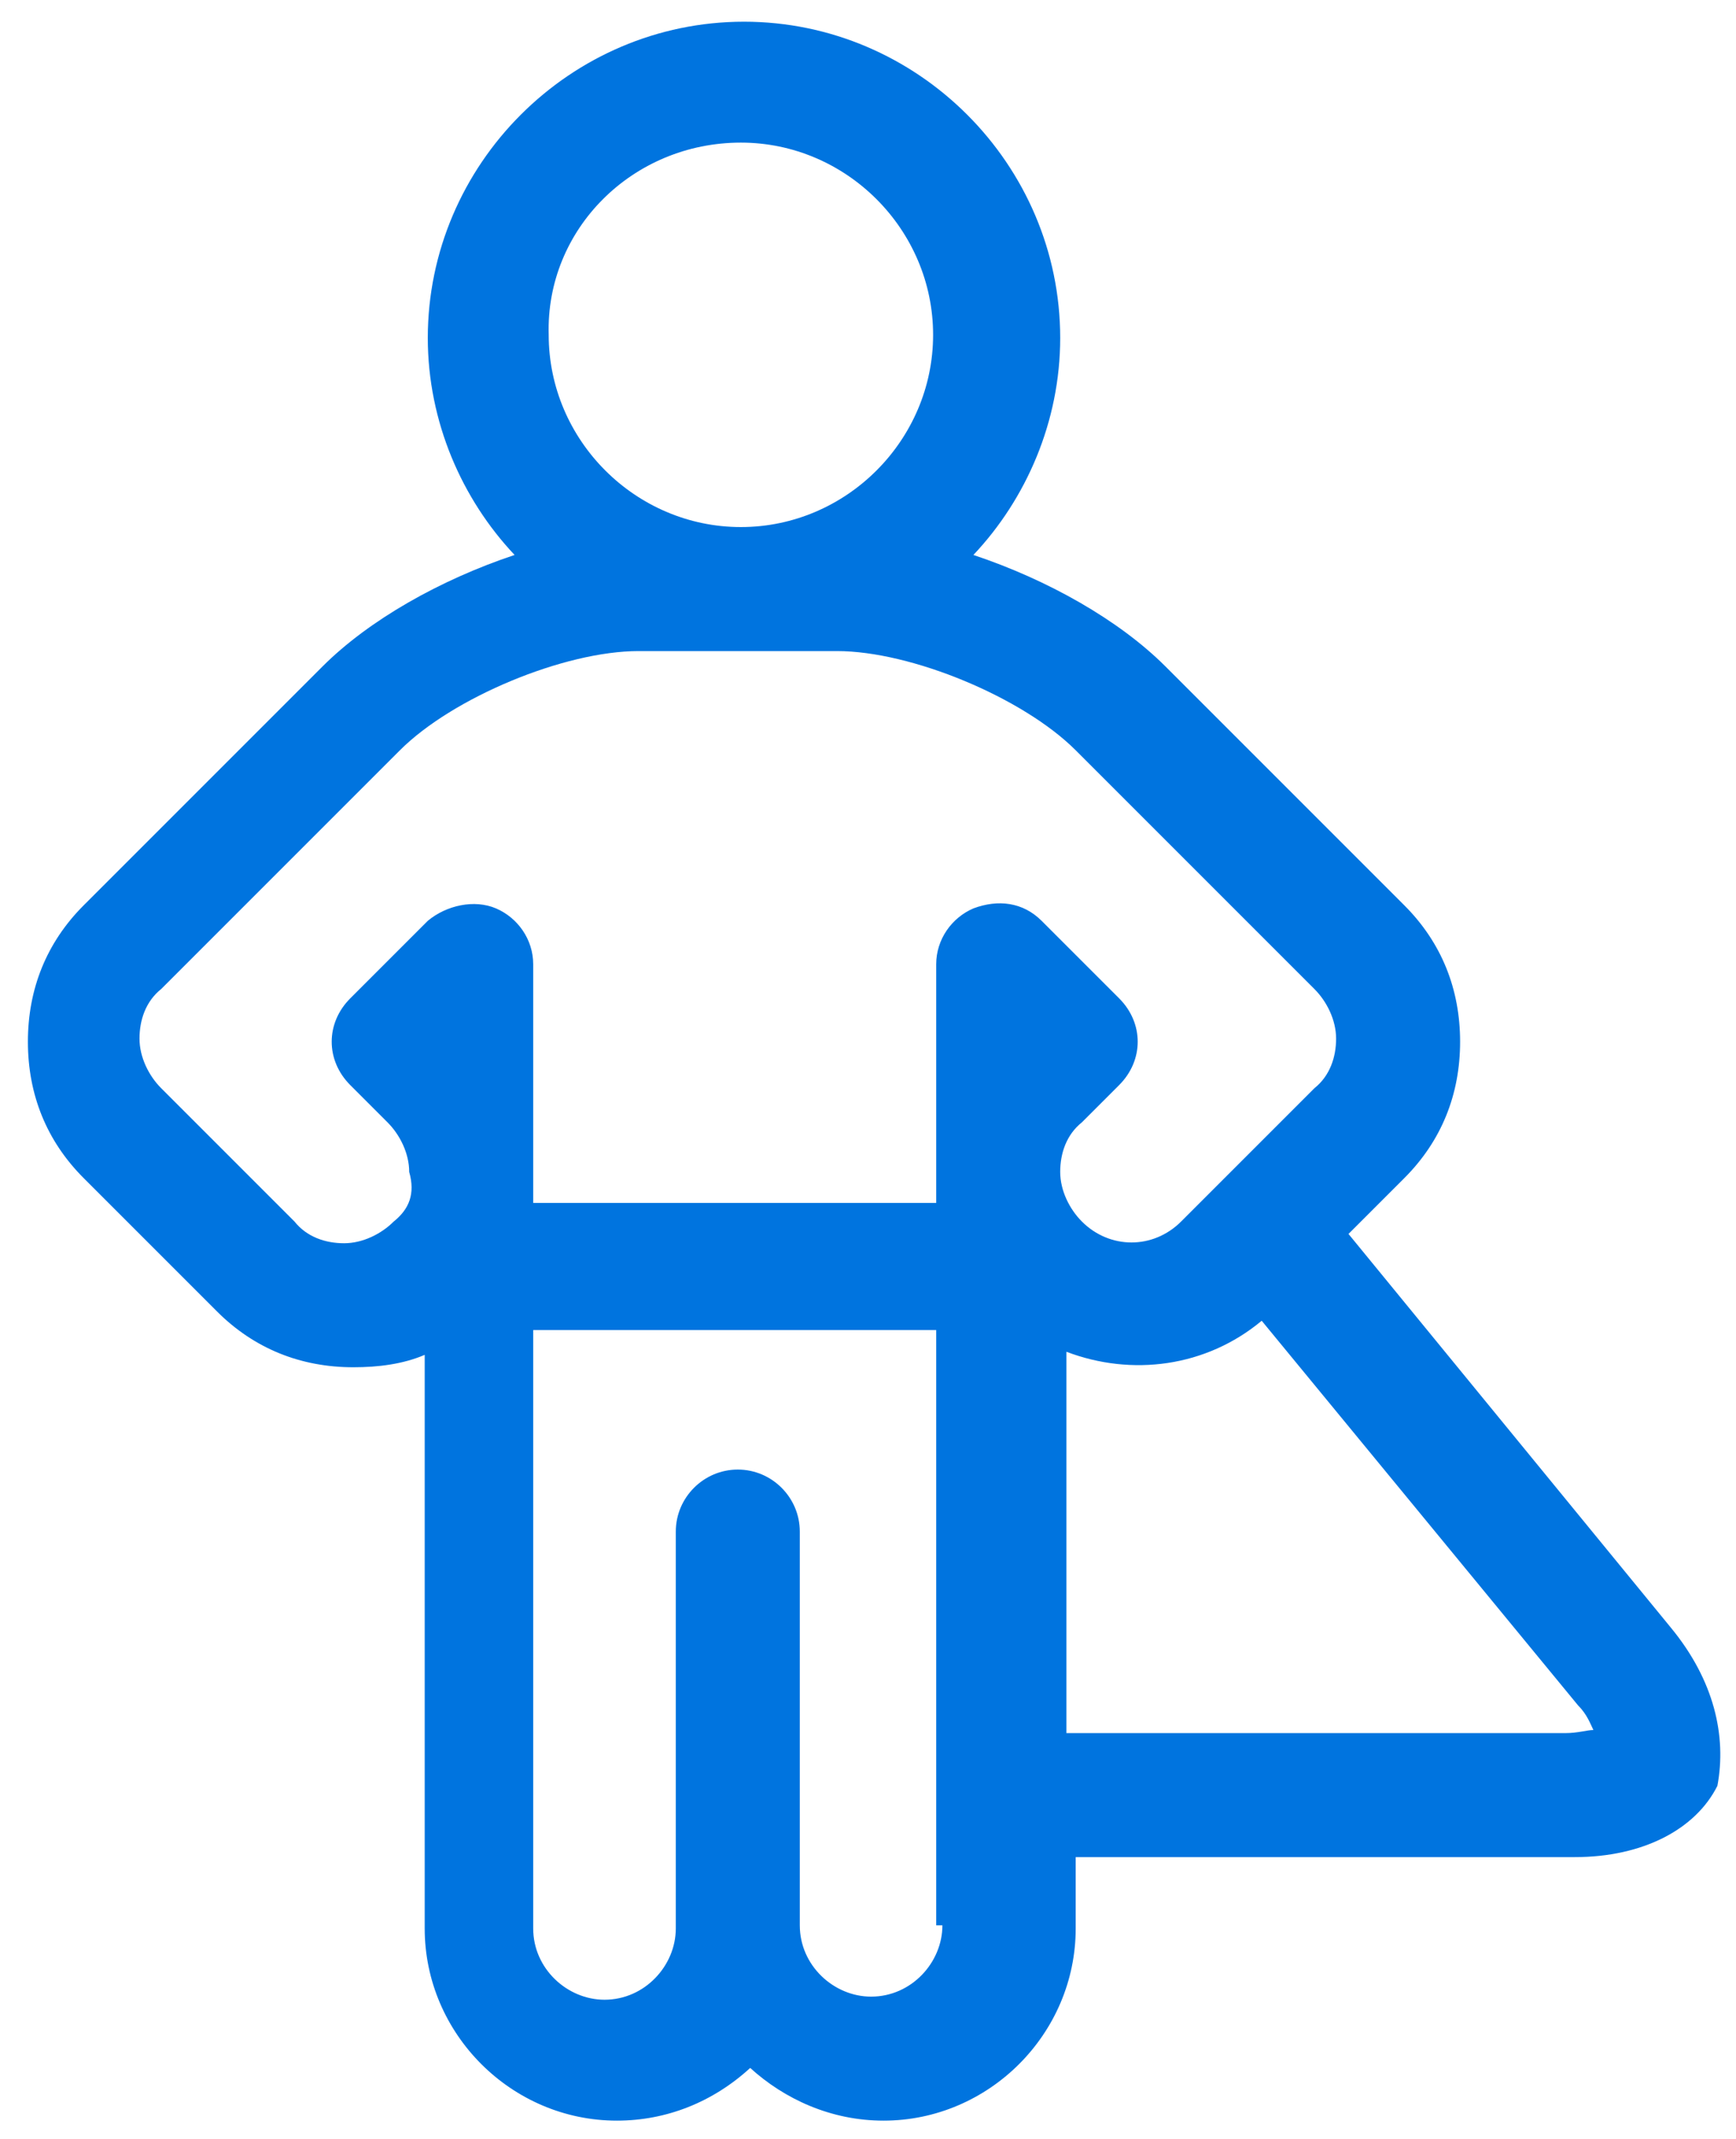 <svg width="56" height="69" viewBox="0 0 56 69" fill="none" xmlns="http://www.w3.org/2000/svg">
<g clip-path="url(#clip0_102_174)">
<path d="M53.9 52.5L43.5 39.8L45.3 38C46.5 36.8 47.1 35.3 47.1 33.6C47.1 31.9 46.5 30.4 45.3 29.2L37.6 21.5C36.1 20 33.8 18.7 31.4 17.9C33.1 16.1 34.2 13.6 34.2 10.9C34.2 5.3 29.6 0.7 24 0.7C18.4 0.7 13.8 5.3 13.8 10.9C13.8 13.6 14.9 16.1 16.6 17.9C14.2 18.7 11.9 20 10.4 21.5L2.7 29.2C1.5 30.4 0.9 31.9 0.9 33.6C0.9 35.3 1.5 36.8 2.7 38L7 42.3C8.2 43.5 9.7 44.1 11.4 44.1C12.2 44.1 13 44 13.7 43.7V62.2C13.7 65.6 16.5 68.4 19.9 68.4C21.5 68.4 23 67.8 24.2 66.7C25.3 67.7 26.8 68.4 28.5 68.4C31.9 68.4 34.7 65.6 34.7 62.2V59.9H50.8C53 59.9 54.7 59 55.4 57.6C55.7 56 55.3 54.2 53.9 52.5ZM23.9 4.6C27.3 4.6 30.1 7.4 30.1 10.8C30.1 14.2 27.3 17 23.9 17C20.5 17 17.7 14.2 17.7 10.8C17.6 7.4 20.4 4.6 23.9 4.6ZM12.7 39.4C12.3 39.8 11.7 40.1 11.1 40.1C10.5 40.1 9.9 39.9 9.5 39.4L5.2 35.1C4.8 34.7 4.5 34.1 4.5 33.5C4.5 32.9 4.7 32.3 5.2 31.9L12.9 24.2C14.6 22.5 18.2 21 20.6 21H27C29.4 21 33 22.5 34.7 24.2L42.4 31.9C42.8 32.3 43.1 32.9 43.1 33.5C43.1 34.1 42.9 34.7 42.4 35.1L38.1 39.4C37.2 40.3 35.8 40.3 34.9 39.4C34.5 39 34.2 38.4 34.2 37.8C34.2 37.2 34.4 36.6 34.9 36.2L36.1 35C36.5 34.6 36.7 34.1 36.7 33.6C36.7 33.1 36.5 32.6 36.1 32.2L33.6 29.7C33 29.1 32.2 29 31.4 29.3C30.7 29.6 30.2 30.3 30.2 31.1V37.8V38.8H17.2V37.8V31.1C17.2 30.3 16.7 29.6 16 29.3C15.3 29 14.4 29.2 13.8 29.7L11.3 32.2C10.9 32.6 10.7 33.1 10.7 33.6C10.7 34.1 10.9 34.6 11.3 35L12.5 36.2C12.9 36.6 13.2 37.2 13.2 37.8C13.4 38.5 13.2 39 12.7 39.4ZM30.4 62.1C30.4 63.3 29.4 64.4 28.1 64.4C26.9 64.4 25.8 63.4 25.8 62.1V49.4C25.8 48.3 24.9 47.4 23.8 47.4C22.7 47.4 21.8 48.3 21.8 49.4V62.2C21.8 63.4 20.8 64.5 19.5 64.5C18.3 64.5 17.2 63.5 17.2 62.2V42.9H30.2V62.1H30.4ZM50.5 55.9H34.4V43.6C36.5 44.4 38.9 44.1 40.7 42.6L50.9 55C51.2 55.3 51.3 55.6 51.4 55.8C51.2 55.8 50.9 55.9 50.5 55.9Z" fill="#0074DF"/>
</g>
<defs>
<clipPath id="clip0_102_174">
<rect width="56" height="68" fill="white" transform="translate(0 0.5)"/>
</clipPath>
</defs>
</svg>
